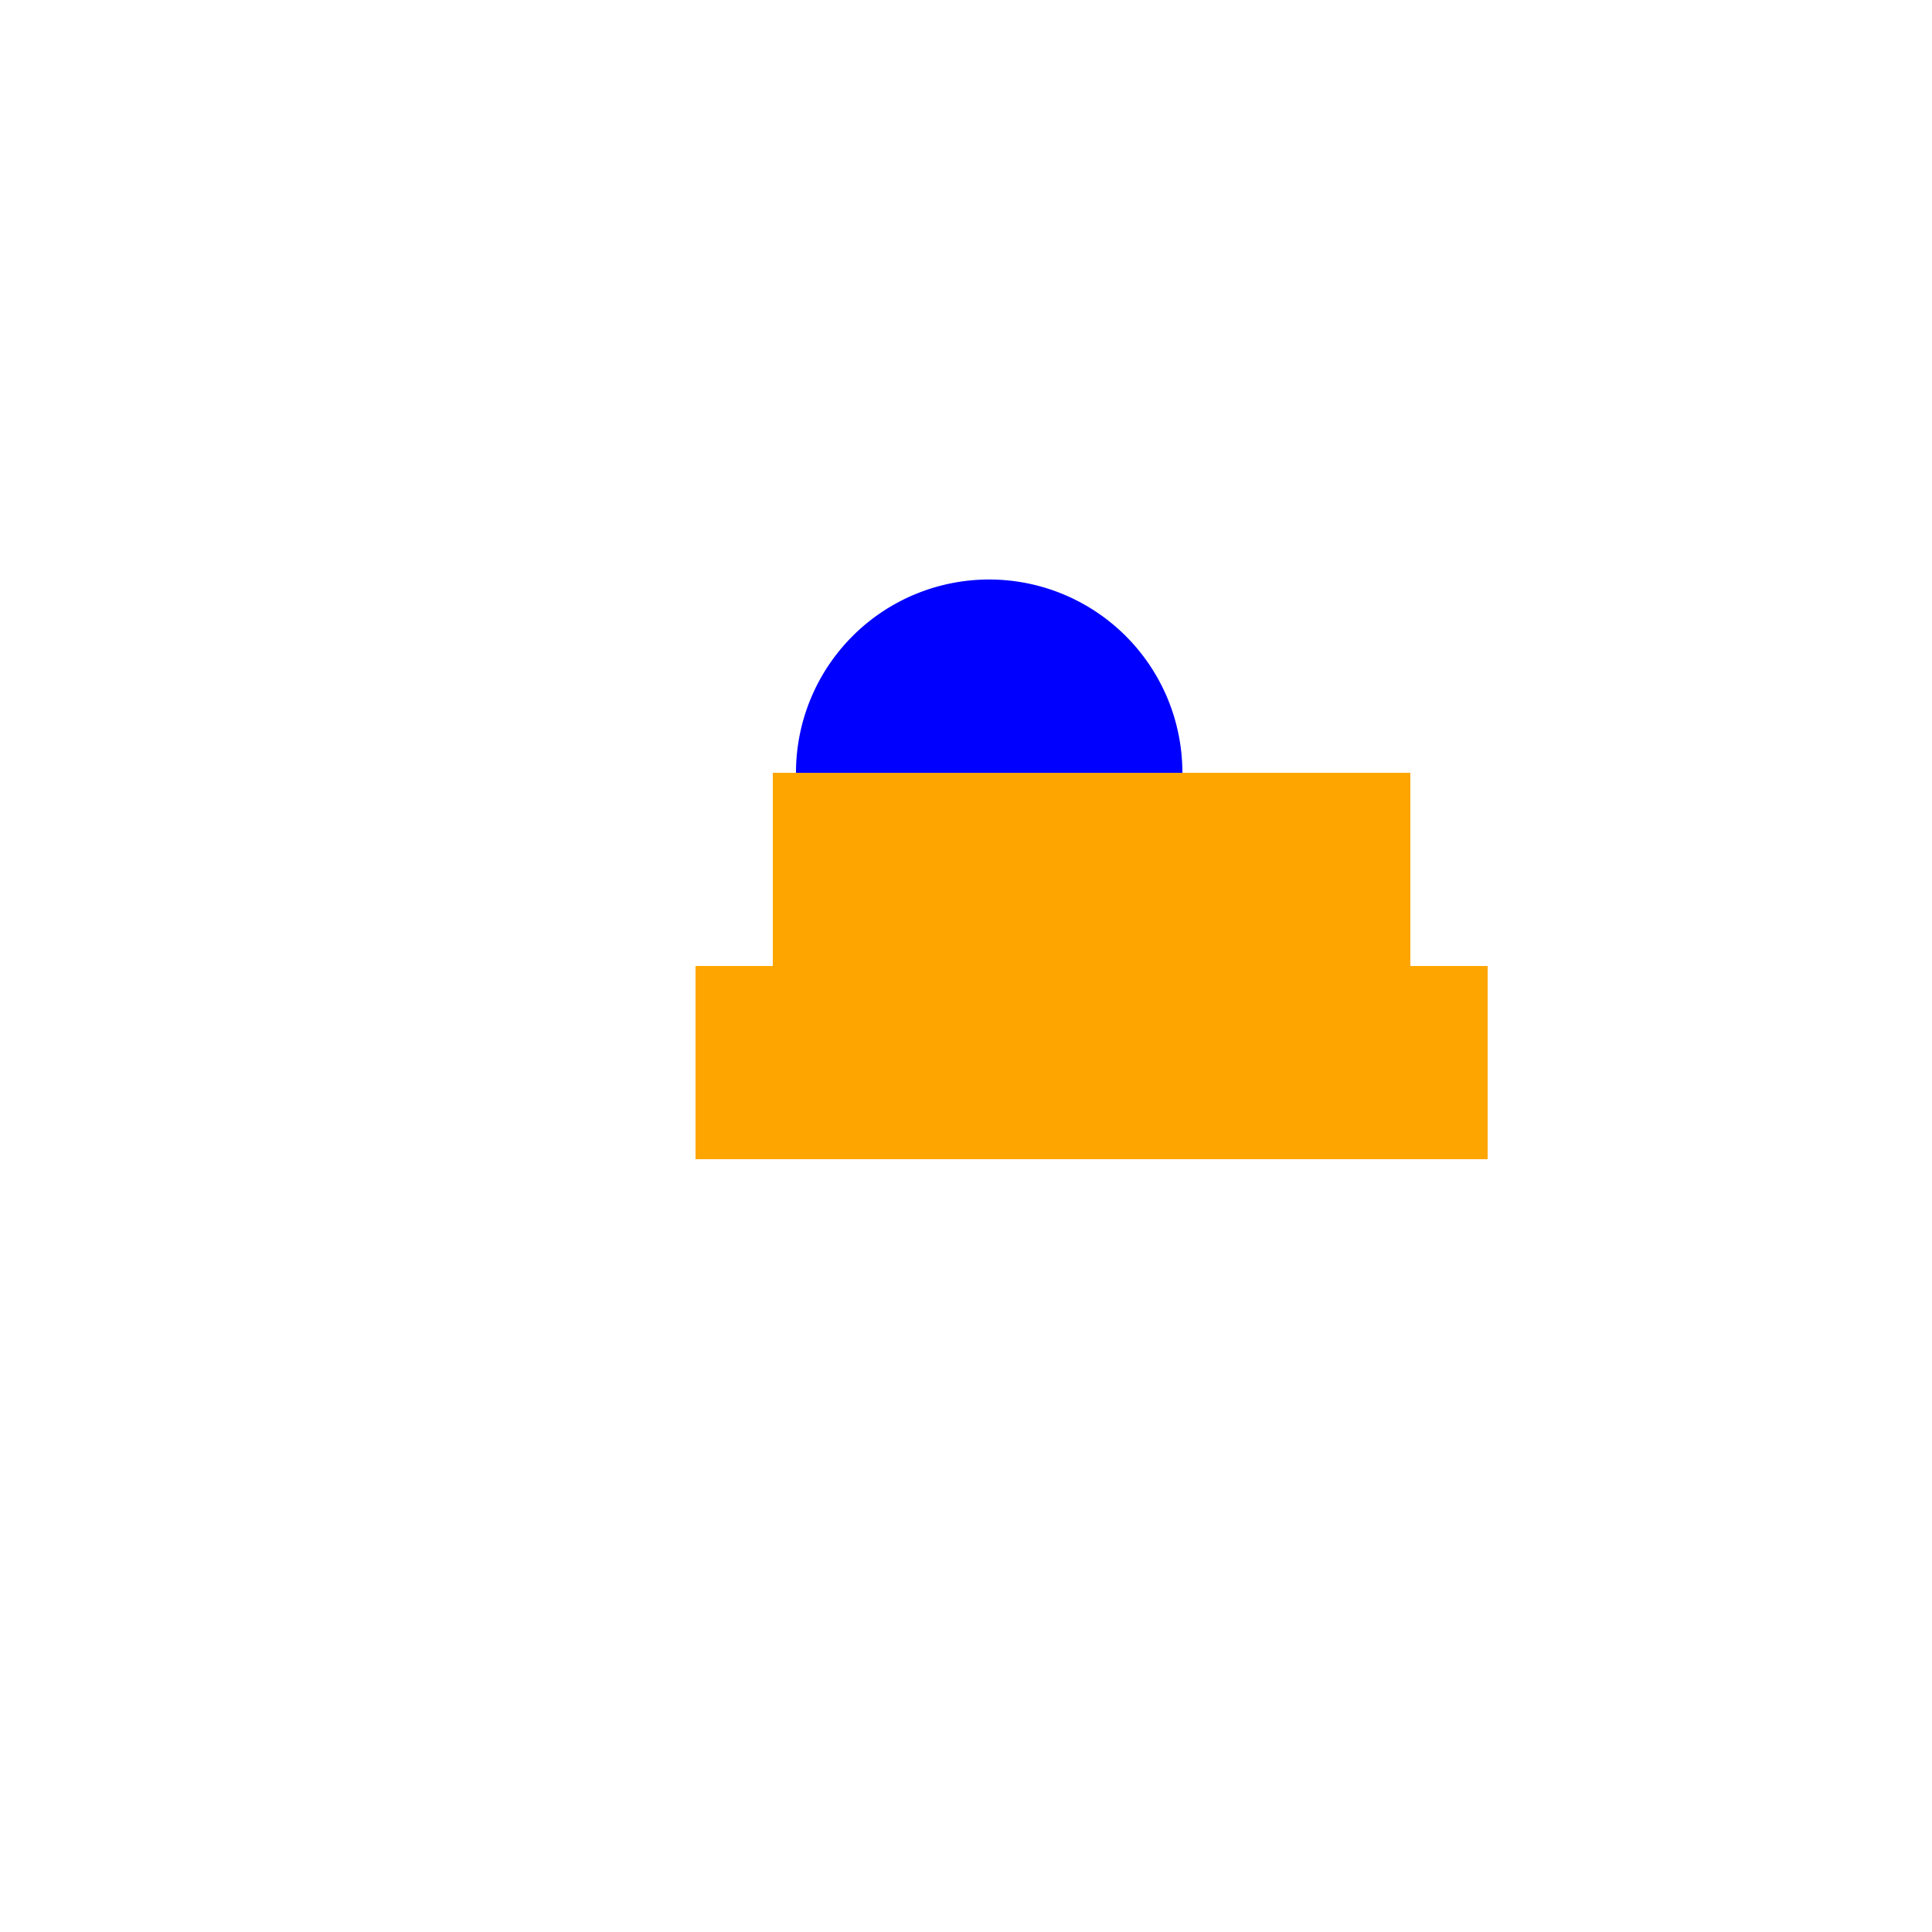 <!--

Generated by DrawGPT.
Free, open source, AI generated images in SVG, PNG, and HTML Canvas format.
https://drawgpt.ai

Created: 2024-02-08T15:45:48.880Z
Link: https://drawgpt.ai/prompt/161894/

-->
<svg xmlns="http://www.w3.org/2000/svg" xmlns:xlink="http://www.w3.org/1999/xlink" width="500" height="500"><defs/><g><path fill="blue" stroke="none" paint-order="stroke fill markers" d=" M 306 200 A 50 50 0 1 1 306 199.95"/><rect fill="orange" stroke="none" x="180" y="250" width="205" height="50"/><rect fill="orange" stroke="none" x="200" y="200" width="165" height="50"/></g></svg>